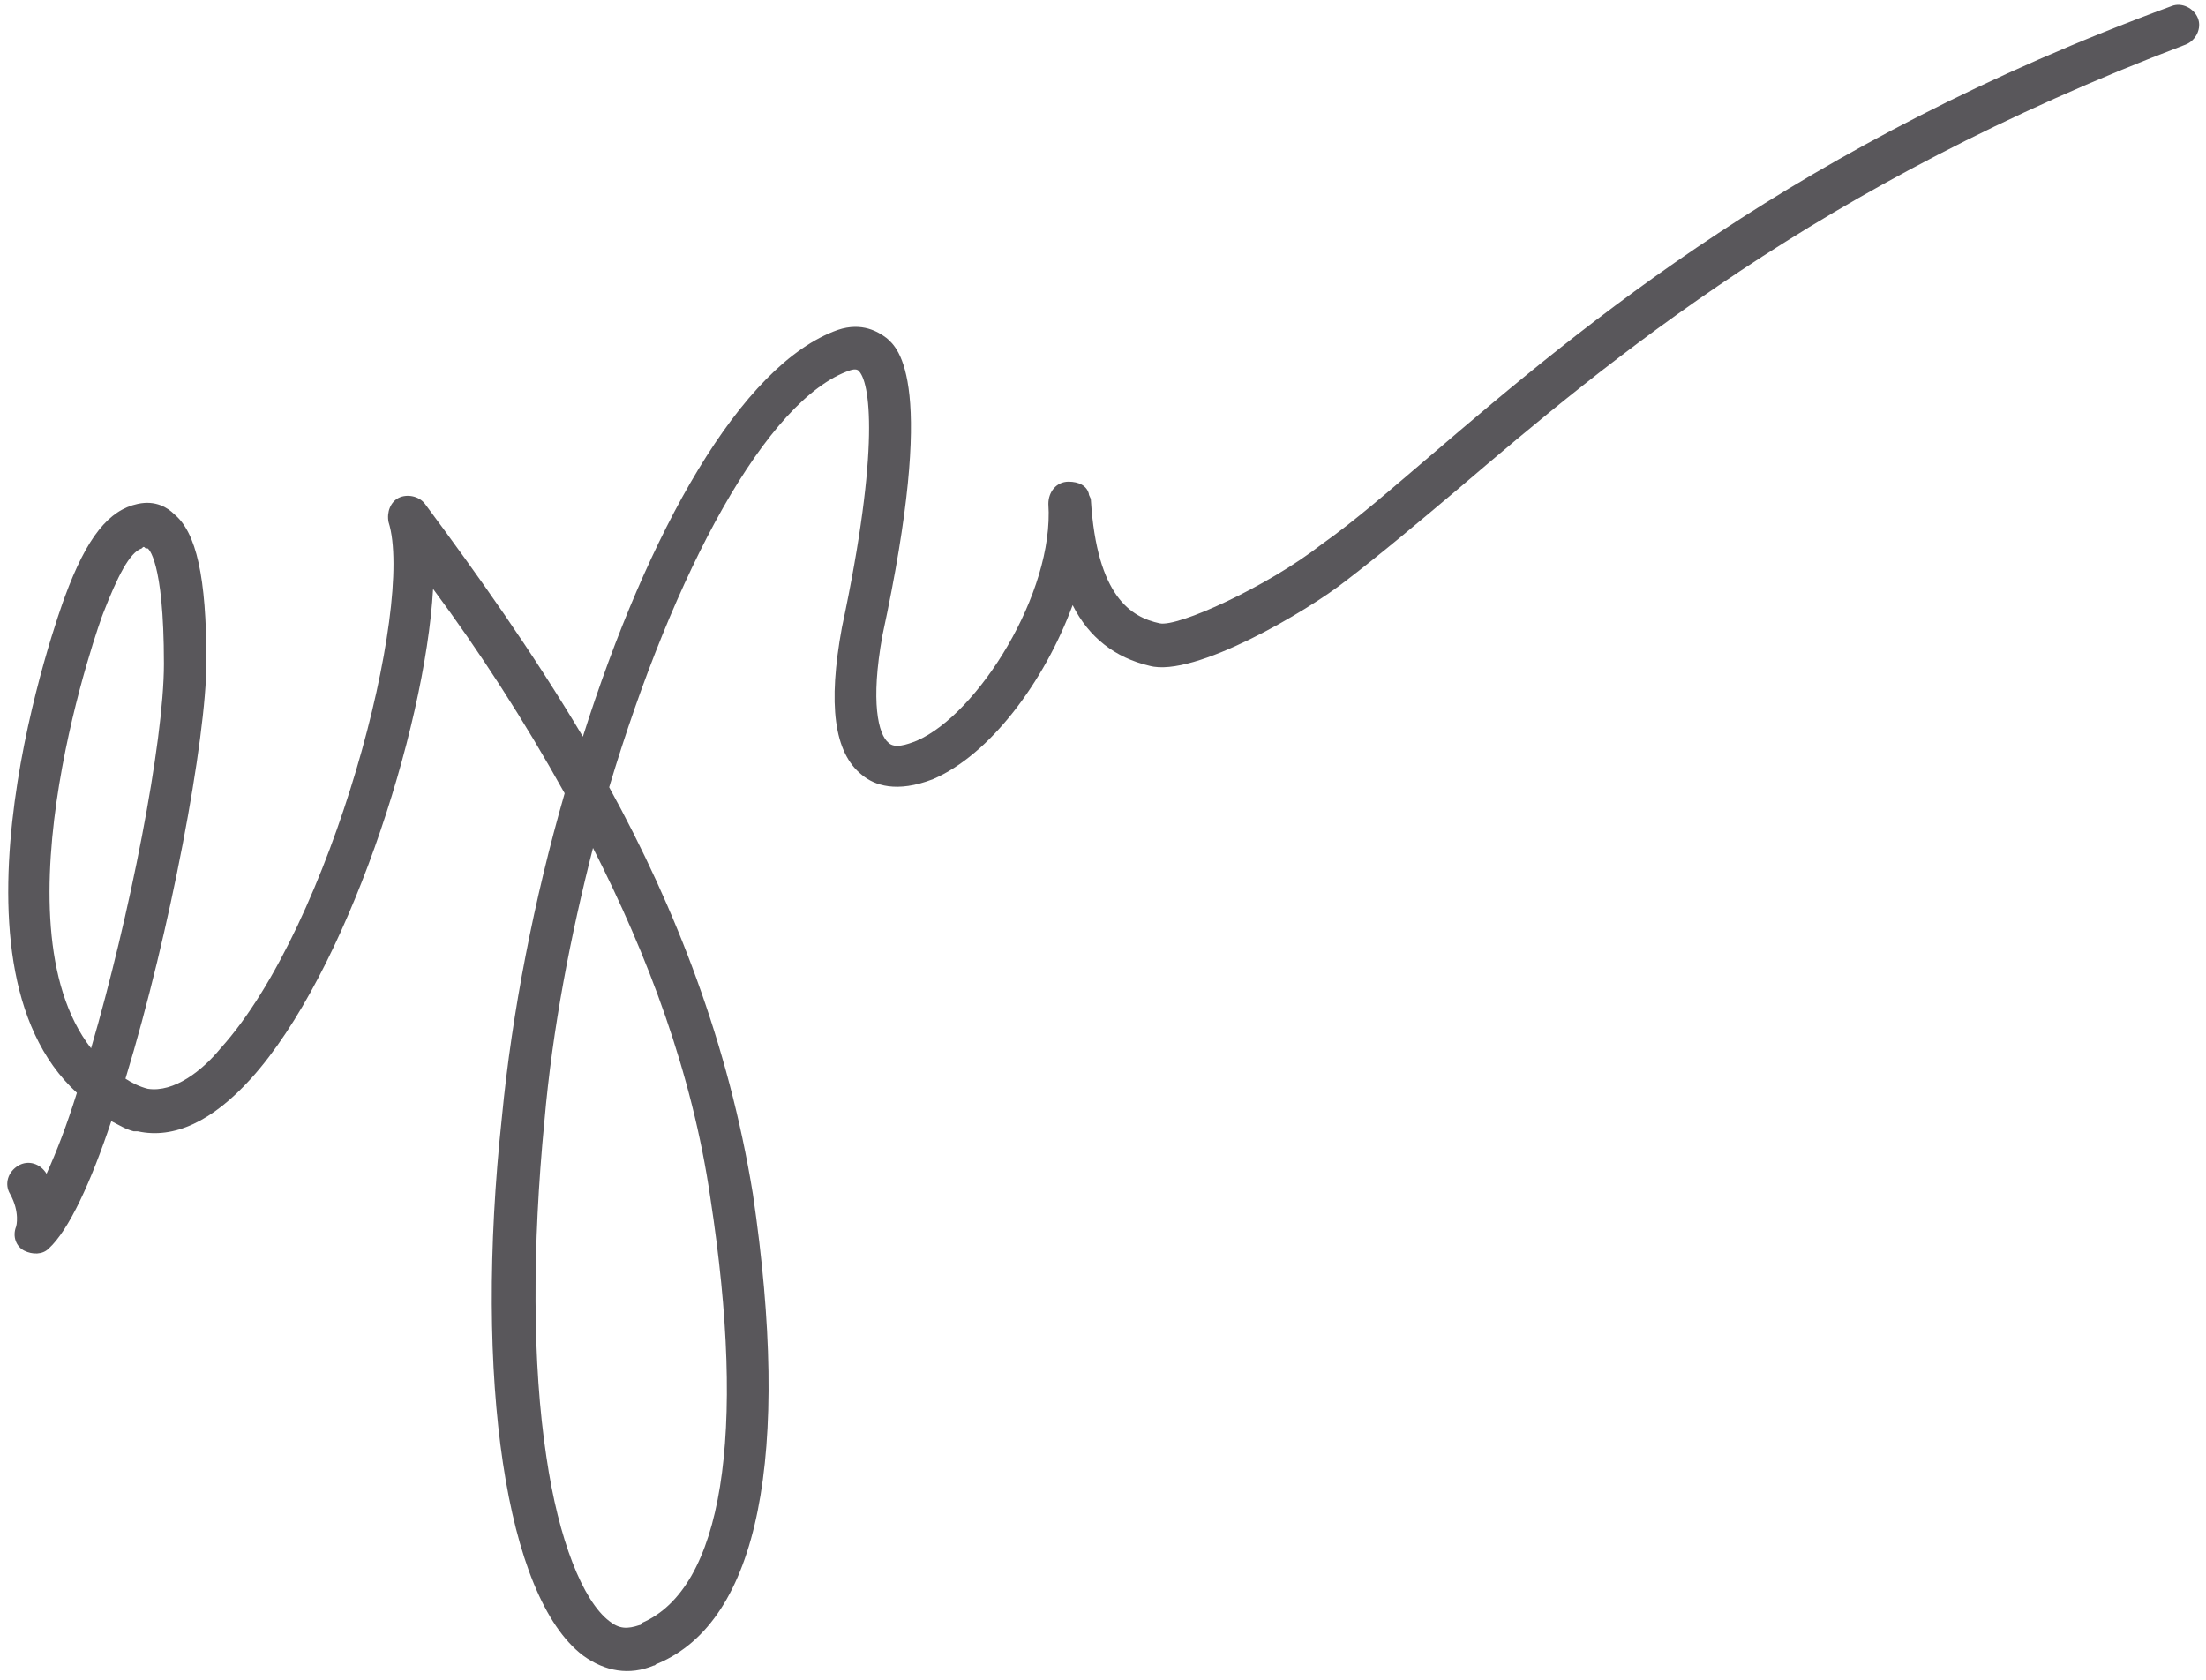 <?xml version="1.0" encoding="utf-8"?>
<!-- Generator: Adobe Illustrator 26.5.0, SVG Export Plug-In . SVG Version: 6.00 Build 0)  -->
<svg version="1.1" id="Layer_2_00000124153908164826125890000008510076986930496190_"
	 xmlns="http://www.w3.org/2000/svg" xmlns:xlink="http://www.w3.org/1999/xlink" x="0px" y="0px" viewBox="0 0 109 83"
	 style="enable-background:new 0 0 109 83;" xml:space="preserve">
<style type="text/css">
	.st0{fill:#59575B;}
</style>
<g id="_開発者">
	<path class="st0" d="M32.5,82.2c-0.1,0-0.1,0.1-0.2,0.1c-1.2,0.5-2.4,0.3-3.5-0.5c-3.8-2.9-5.4-13.6-4-26.6
		c0.5-5.2,1.6-10.8,3.1-16c-2-3.6-4.2-7-6.5-10.1c-0.4,7-4.3,19-9,24.2c-1.9,2.1-3.8,3-5.6,2.6c-0.1,0-0.1,0-0.2,0
		c-0.4-0.1-0.7-0.3-1.1-0.5c-1,3-2.1,5.4-3.1,6.3C2.1,62,1.6,62,1.2,61.8c-0.4-0.2-0.6-0.7-0.4-1.2c0,0,0.2-0.7-0.3-1.6
		c-0.3-0.5-0.1-1.1,0.4-1.4c0.5-0.3,1.1-0.1,1.4,0.4c0,0,0,0,0,0c0.5-1.1,1-2.4,1.5-4c-7.1-6.5-0.9-23.7-0.6-24.5
		c1.1-3,2.2-4.3,3.6-4.6c0.9-0.2,1.5,0.2,1.8,0.5c1.1,0.9,1.6,3.1,1.6,7.3c0,3.8-1.8,13.4-4,20.6c0.3,0.2,0.7,0.4,1.1,0.5
		c1.3,0.2,2.7-0.9,3.6-2c5.5-6.1,9.6-21.9,8.3-26c-0.1-0.5,0.1-1,0.5-1.2s1-0.1,1.3,0.3c2.6,3.5,5.3,7.3,7.8,11.5
		c3.2-10.1,7.8-18.4,12.6-20.1c1.2-0.4,2,0.1,2.4,0.4c0.6,0.5,2.5,2.2-0.2,14.7c-0.6,3.3-0.2,4.9,0.3,5.3c0.3,0.3,0.9,0.1,1.4-0.1
		c0,0,0,0,0,0c3-1.3,6.8-7.3,6.5-11.7c0-0.6,0.4-1.1,1-1.1c0.5,0,0.9,0.2,1,0.6c0,0.1,0.1,0.2,0.1,0.3c0.3,4.8,2,5.8,3.4,6.1
		c0.9,0.2,5.3-1.8,8-3.9c1.7-1.2,3.4-2.7,5.4-4.4c7.6-6.5,18.1-15.4,36.6-22.2c0.5-0.2,1.1,0.1,1.3,0.6s-0.1,1.1-0.6,1.3
		C89.8,9.1,79.5,17.8,72,24.2c-1.9,1.6-3.8,3.2-5.5,4.5c-1.9,1.5-7.5,4.8-9.7,4.2c-1.7-0.4-3-1.4-3.8-3c-1.4,3.8-4.1,7.4-6.9,8.6
		c0,0,0,0,0,0c-1.8,0.7-2.9,0.3-3.5-0.2c-1.4-1.1-1.7-3.5-1-7.3c0,0,0,0,0,0c1.9-8.9,1.4-12.2,0.8-12.7c0,0-0.1-0.1-0.4,0
		c-4.1,1.4-8.7,9.9-11.9,20.6c3.3,6,5.9,12.7,7.1,20.1C39.1,71.9,37.5,80.1,32.5,82.2L32.5,82.2z M29.3,41.9
		c-1.1,4.3-2,8.9-2.4,13.5c-0.6,6.2-0.6,12,0.1,16.6c0.6,4.1,1.8,7.1,3.1,8.1c0.5,0.4,0.9,0.4,1.5,0.2c0,0,0.1,0,0.1-0.1
		c4-1.7,5.2-9.3,3.4-21C34.2,53,32,47.2,29.3,41.9L29.3,41.9z M7,27.1c-0.6,0.2-1.2,1.4-1.9,3.2C5,30.5-0.4,45.5,4.5,51.8
		c1.9-6.5,3.6-15.1,3.6-19c0-5.2-0.8-5.7-0.8-5.7l0,0c0,0,0,0-0.1,0C7.1,27,7.1,27,7,27.1L7,27.1z"/>
</g>
</svg>
